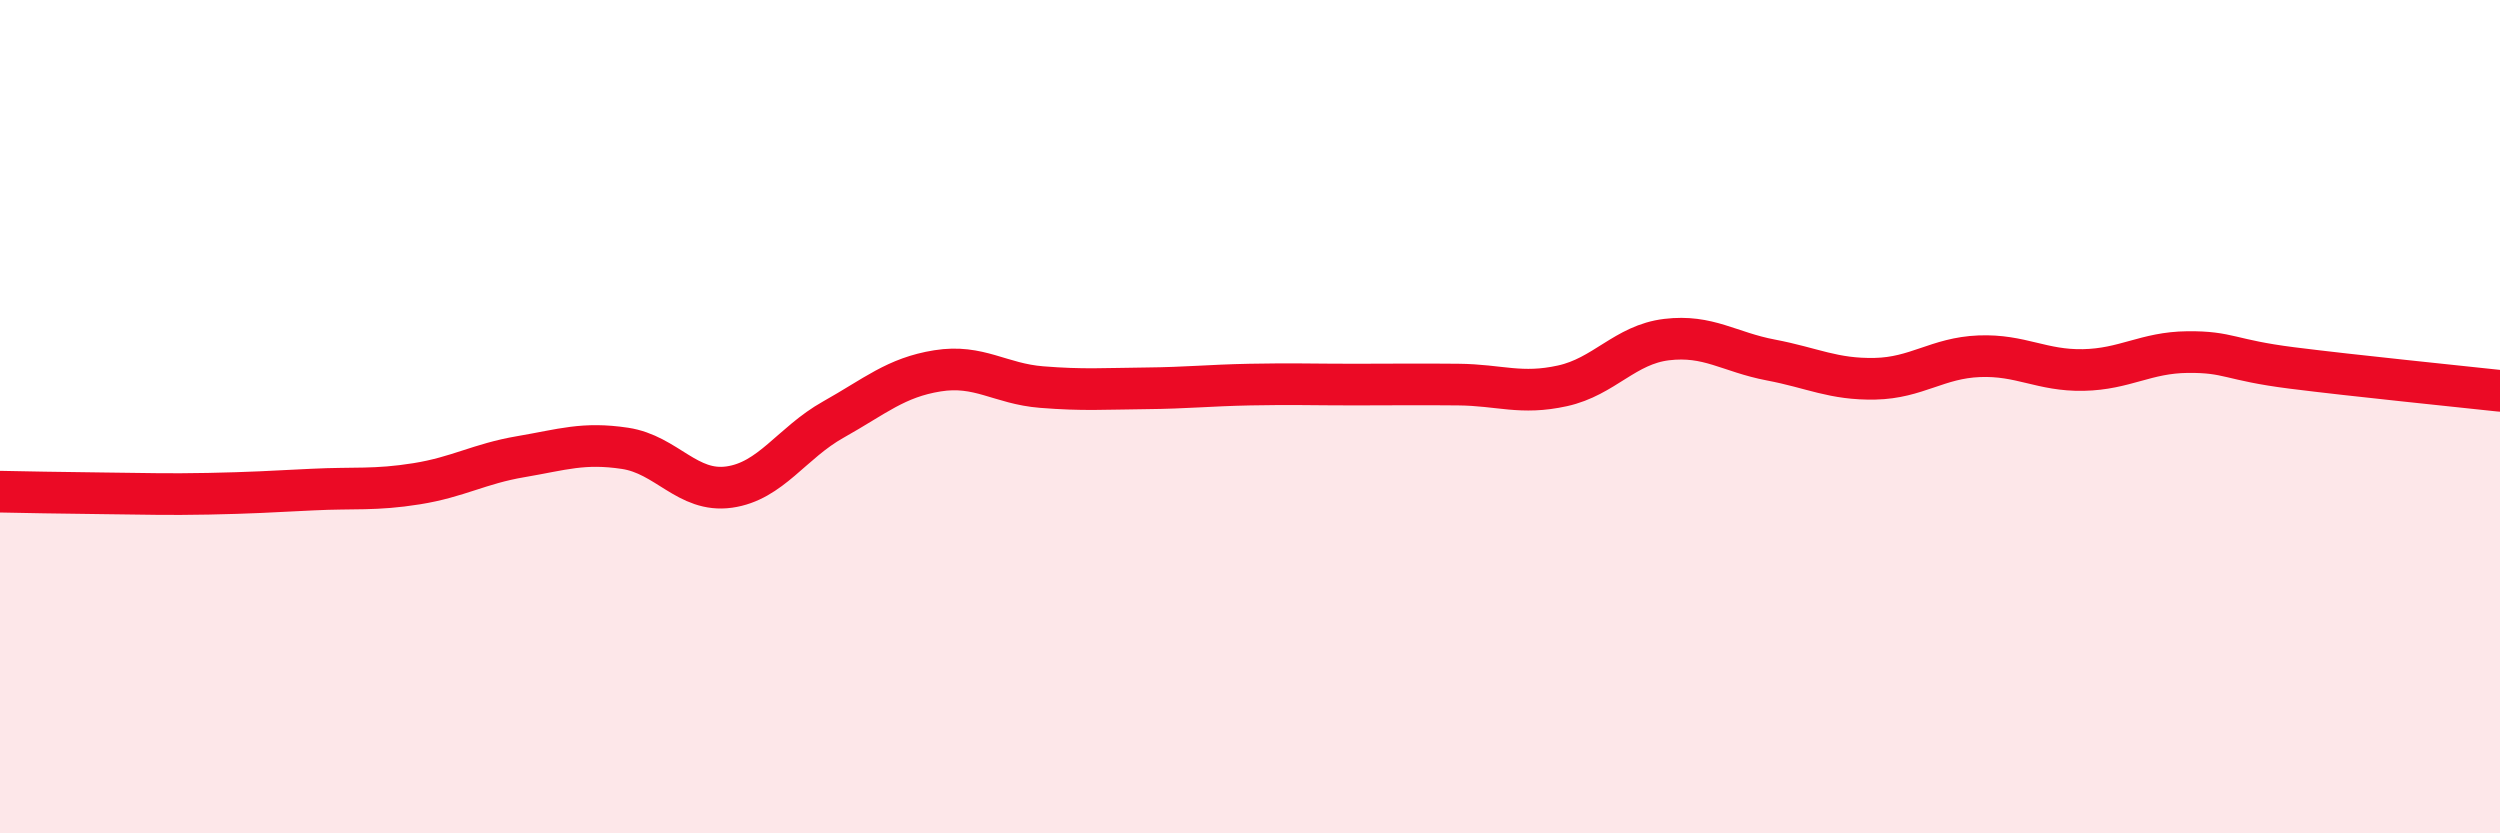 
    <svg width="60" height="20" viewBox="0 0 60 20" xmlns="http://www.w3.org/2000/svg">
      <path
        d="M 0,11.8 C 0.5,11.81 1.5,11.83 2.5,11.84 C 3.5,11.85 4,11.87 5,11.85 C 6,11.83 6.5,11.8 7.5,11.75 C 8.5,11.7 9,11.77 10,11.61 C 11,11.45 11.5,11.13 12.5,10.96 C 13.5,10.79 14,10.61 15,10.76 C 16,10.91 16.5,11.83 17.5,11.69 C 18.5,11.55 19,10.63 20,10.07 C 21,9.51 21.5,9.06 22.5,8.9 C 23.5,8.74 24,9.21 25,9.29 C 26,9.37 26.5,9.33 27.5,9.32 C 28.5,9.31 29,9.25 30,9.23 C 31,9.21 31.5,9.23 32.5,9.23 C 33.5,9.23 34,9.22 35,9.23 C 36,9.24 36.5,9.48 37.5,9.26 C 38.5,9.04 39,8.27 40,8.15 C 41,8.03 41.5,8.45 42.5,8.64 C 43.5,8.83 44,9.11 45,9.09 C 46,9.07 46.5,8.59 47.5,8.55 C 48.5,8.51 49,8.9 50,8.88 C 51,8.86 51.5,8.46 52.5,8.45 C 53.5,8.44 53.5,8.64 55,8.83 C 56.5,9.02 59,9.27 60,9.38L60 20L0 20Z"
        fill="#EB0A25"
        opacity="0.1"
        stroke-linecap="round"
        stroke-linejoin="round"
      />
      <path
        d="M 0,11.8 C 0.5,11.81 1.5,11.83 2.5,11.84 C 3.5,11.85 4,11.87 5,11.85 C 6,11.83 6.5,11.8 7.5,11.75 C 8.5,11.7 9,11.77 10,11.61 C 11,11.45 11.5,11.13 12.5,10.96 C 13.5,10.79 14,10.61 15,10.76 C 16,10.91 16.5,11.83 17.5,11.69 C 18.5,11.55 19,10.63 20,10.07 C 21,9.51 21.5,9.06 22.5,8.9 C 23.5,8.74 24,9.21 25,9.29 C 26,9.37 26.5,9.33 27.5,9.32 C 28.5,9.31 29,9.25 30,9.23 C 31,9.21 31.5,9.23 32.5,9.23 C 33.5,9.23 34,9.22 35,9.23 C 36,9.24 36.5,9.48 37.5,9.26 C 38.5,9.04 39,8.27 40,8.15 C 41,8.03 41.5,8.45 42.5,8.64 C 43.5,8.83 44,9.11 45,9.09 C 46,9.07 46.5,8.59 47.5,8.55 C 48.5,8.51 49,8.9 50,8.88 C 51,8.86 51.5,8.46 52.5,8.45 C 53.5,8.44 53.5,8.64 55,8.83 C 56.5,9.02 59,9.27 60,9.38"
        stroke="#EB0A25"
        stroke-width="1"
        fill="none"
        stroke-linecap="round"
        stroke-linejoin="round"
      />
    </svg>
  
